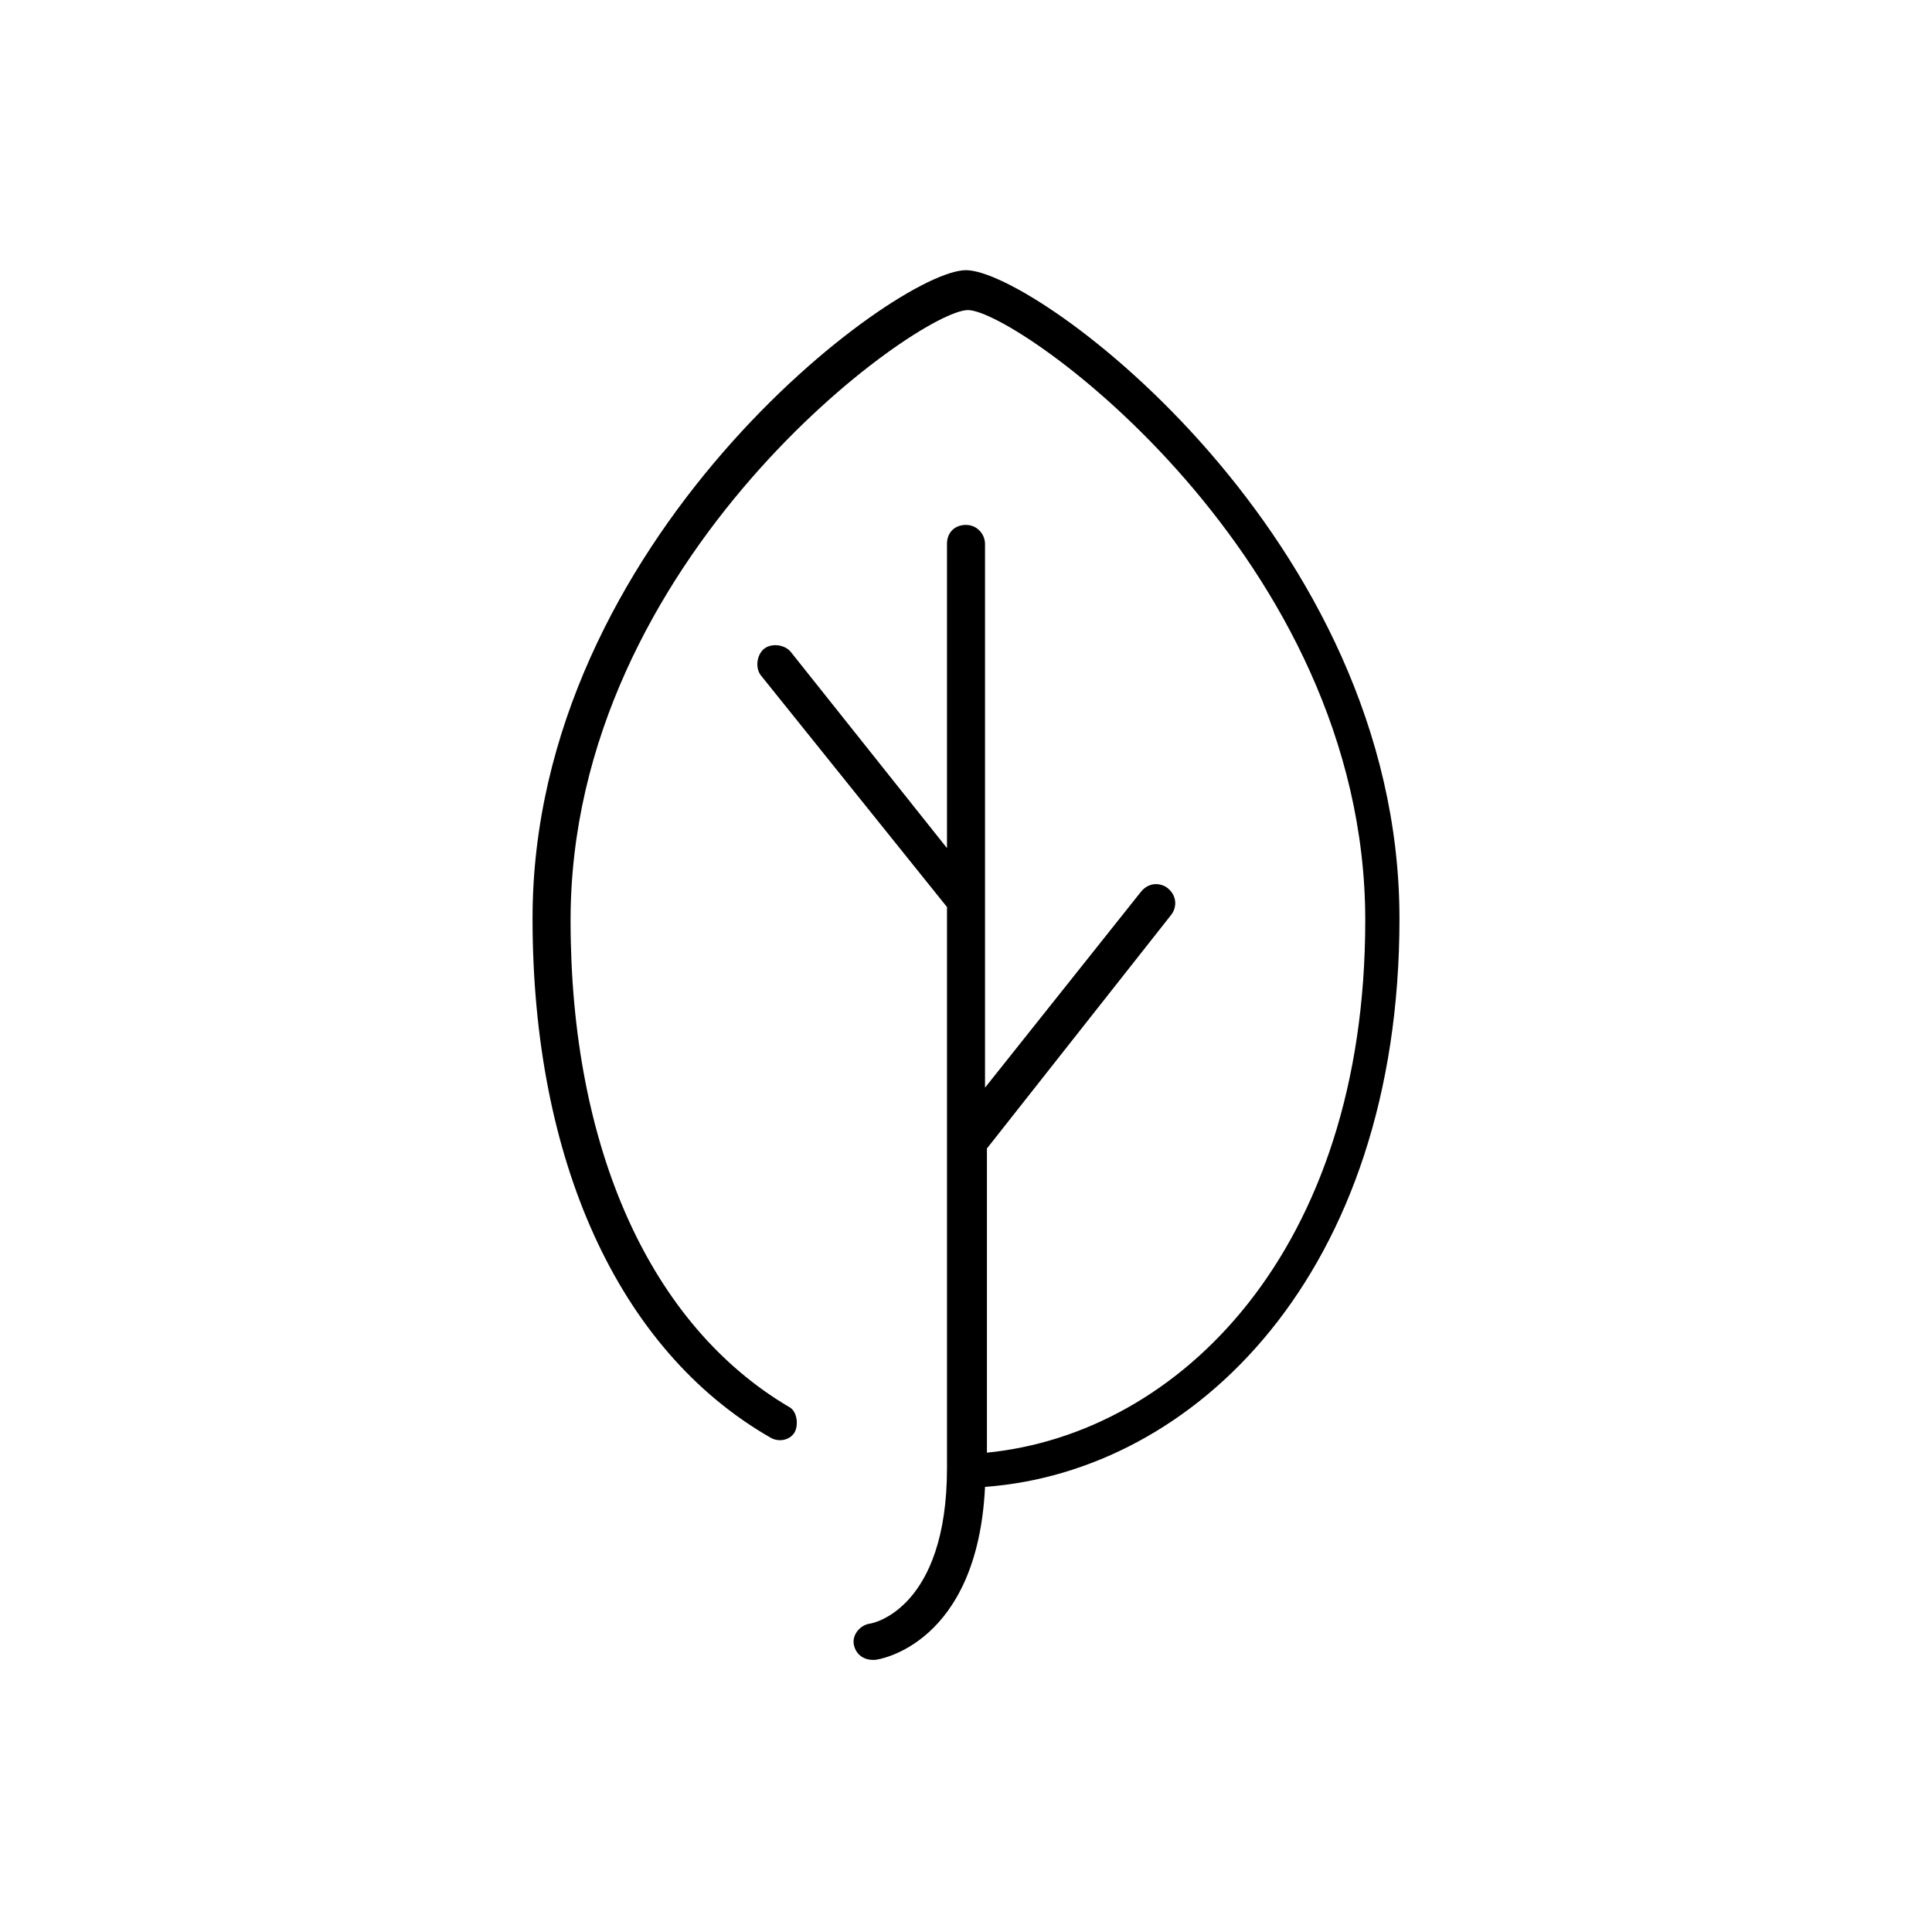 <?xml version="1.0" encoding="UTF-8"?>
<!-- Uploaded to: ICON Repo, www.iconrepo.com, Generator: ICON Repo Mixer Tools -->
<svg fill="#000000" width="800px" height="800px" version="1.1" viewBox="144 144 512 512" xmlns="http://www.w3.org/2000/svg">
 <path d="m514.87 387.4c0-100.76-96.227-171.8-114.87-171.8-18.641 0.004-114.87 71.543-114.87 171.8 0 63.984 22.672 114.36 62.977 137.54 2.519 1.512 5.543 0.504 6.551-1.512 1.008-2.016 0.504-5.543-1.512-6.551-36.777-21.664-57.938-68.52-57.938-128.98 0-96.227 92.195-161.72 105.3-161.72 13.098 0 105.3 65.496 105.3 161.72 0 87.664-49.375 136.03-100.26 141.07v-80.609l48.871-61.969c1.512-2.016 1.512-5.039-1.008-7.055-2.016-1.512-5.039-1.512-7.055 1.008l-41.316 51.898v-144.09c0-2.519-2.016-5.039-5.039-5.039-3.023 0-5.039 2.016-5.039 5.039v80.609l-41.312-51.891c-1.512-2.016-5.039-2.519-7.055-1.008s-2.519 5.039-1.008 7.055l49.379 61.461v148.62c0 37.281-19.648 41.312-20.656 41.312-2.519 0.504-4.535 3.023-4.031 5.543 0.504 2.519 2.519 4.031 5.039 4.031h0.504c1.008 0 27.207-4.031 29.223-45.848 55.418-4.031 109.83-56.426 109.83-150.64z"/>
</svg>
